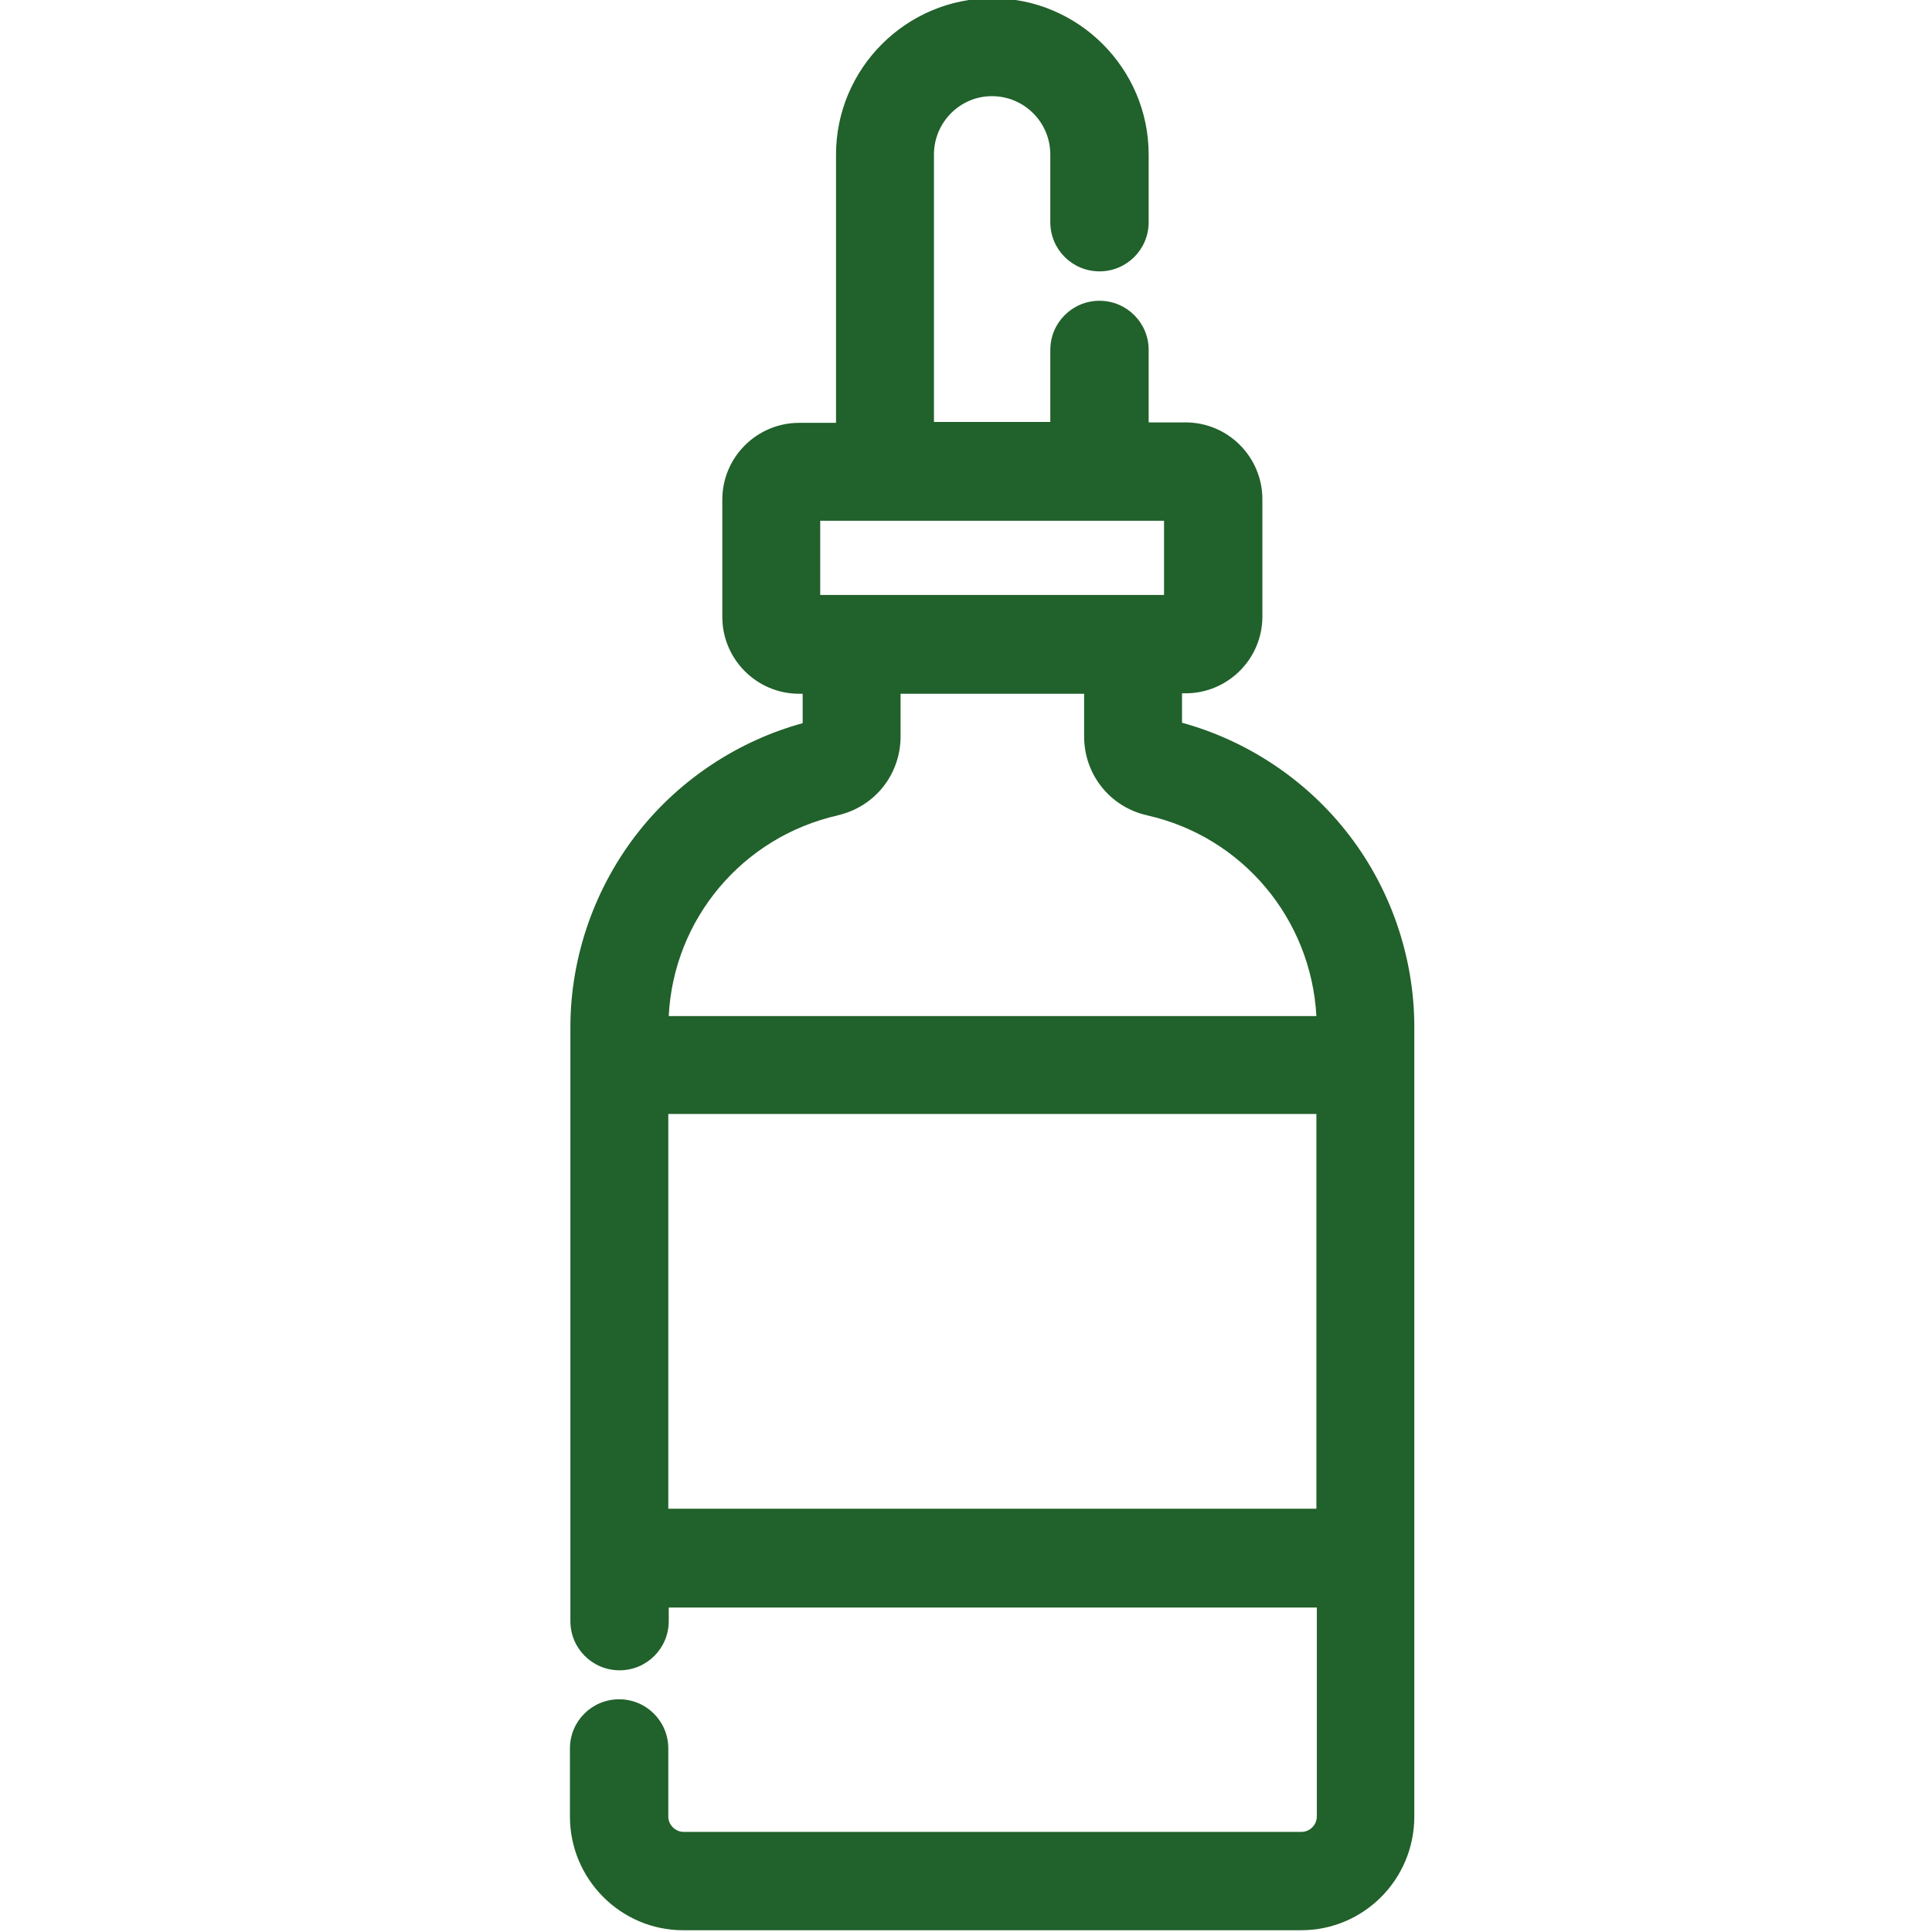 <?xml version="1.0" encoding="UTF-8"?>
<svg id="Vrstva_1" data-name="Vrstva 1" xmlns="http://www.w3.org/2000/svg" viewBox="0 0 44 44">
  <defs>
    <style>
      .cls-1 {
        fill: #21612b;
      }
    </style>
  </defs>
  <path class="cls-1" d="M30.64,18.91c-.94-1.18-2.26-2.05-3.72-2.45v-.67h.08c.96,0,1.75-.78,1.75-1.75v-2.67c0-.96-.78-1.75-1.75-1.75h-.84v-1.65c0-.62-.5-1.12-1.12-1.12s-1.12.5-1.12,1.12v1.64h-2.65V3.52c0-.73.59-1.33,1.32-1.33s1.33.59,1.33,1.33v1.54c0,.62.5,1.12,1.12,1.12s1.12-.5,1.12-1.12v-1.54c0-1.96-1.6-3.56-3.56-3.56s-3.56,1.6-3.56,3.56v6.11h-.84c-.96,0-1.75.78-1.75,1.75v2.67c0,.96.78,1.75,1.75,1.75h.08v.67c-1.46.4-2.78,1.27-3.72,2.45-1.01,1.27-1.57,2.86-1.57,4.48v13.52c0,.62.5,1.12,1.12,1.12s1.12-.5,1.12-1.12v-.31h14.76v4.76c0,.19-.16.35-.35.35h-14.07c-.19,0-.35-.16-.35-.35v-1.55c0-.62-.5-1.12-1.12-1.12s-1.12.5-1.12,1.12v1.55c0,1.43,1.16,2.59,2.58,2.59h14.07c1.43,0,2.58-1.16,2.58-2.59v-17.98c0-1.62-.56-3.22-1.57-4.48ZM19.07,18.57c.85-.19,1.44-.93,1.44-1.8v-.97h4.18v.97c0,.87.59,1.61,1.44,1.8,2.17.49,3.73,2.36,3.85,4.57h-14.75c.11-2.21,1.68-4.08,3.85-4.57ZM18.68,11.86h7.83s0,1.69,0,1.69h-7.83s0-1.69,0-1.69ZM29.98,25.37v8.99h-14.76v-8.99h14.76Z"/>
</svg>